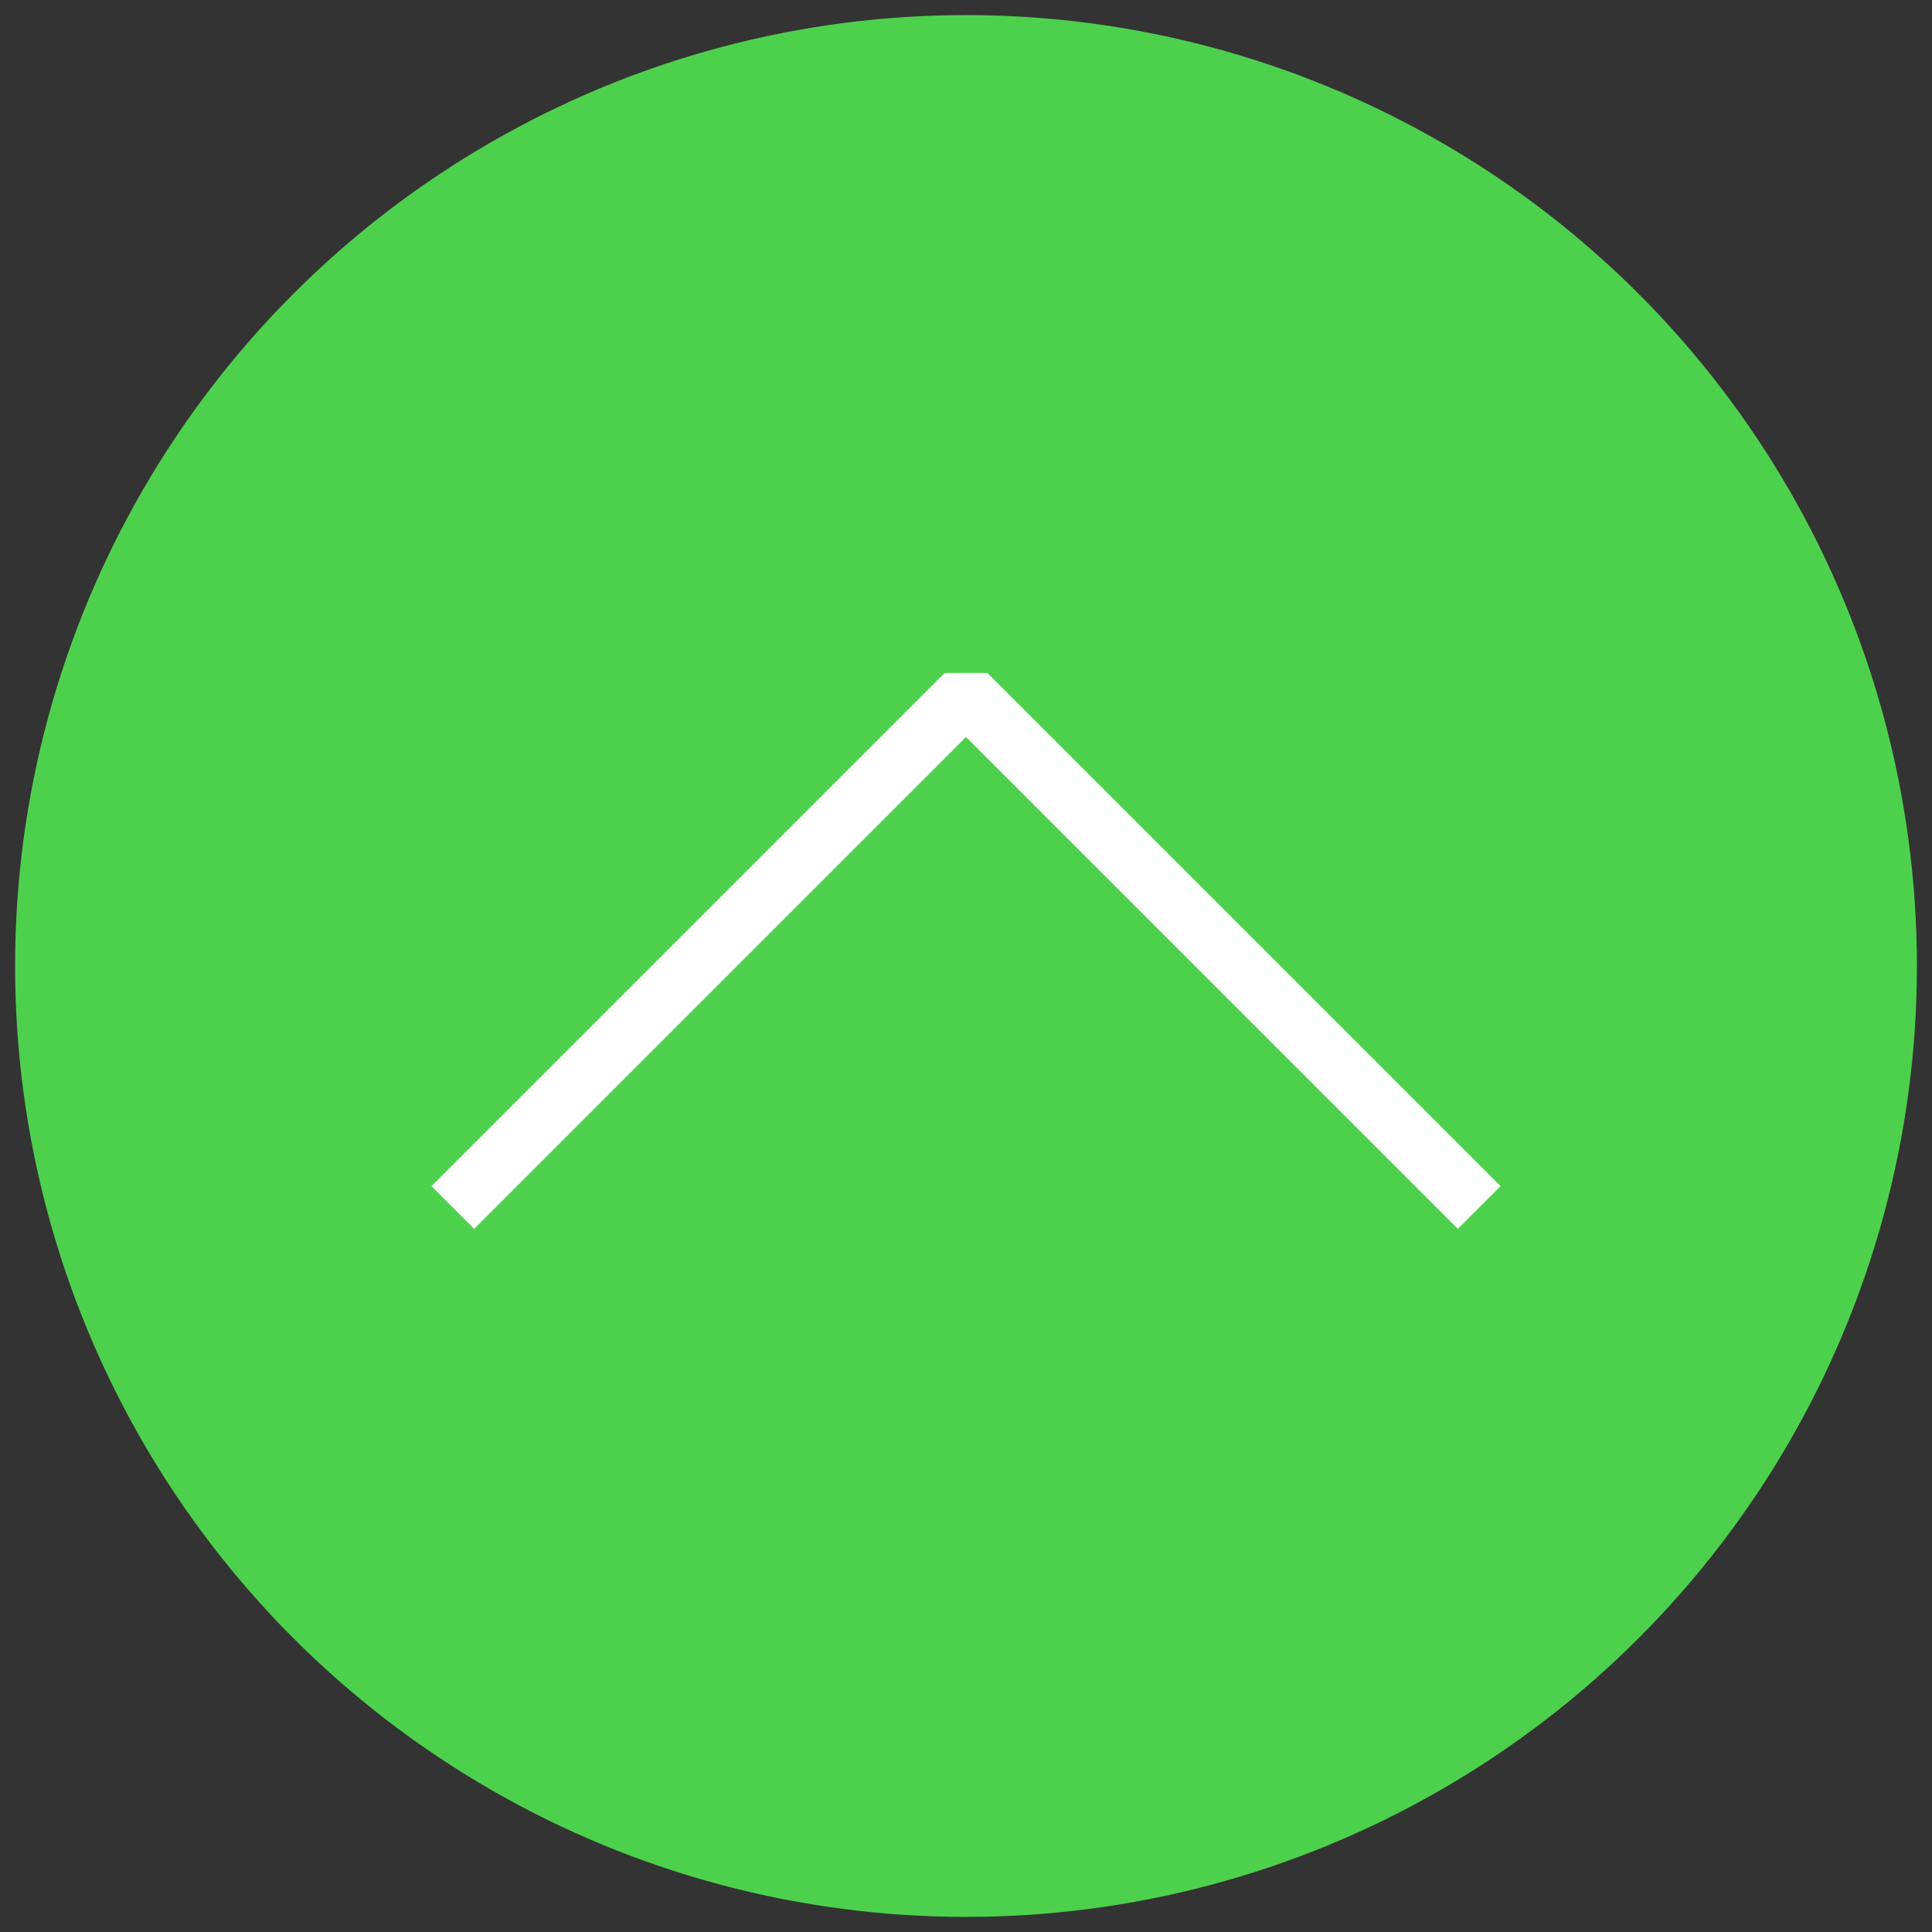 <?xml version="1.0" encoding="utf-8"?>
<!-- Generator: Adobe Illustrator 19.1.0, SVG Export Plug-In . SVG Version: 6.00 Build 0)  -->
<svg version="1.1" id="Layer_1" xmlns="http://www.w3.org/2000/svg" xmlns:xlink="http://www.w3.org/1999/xlink" x="0px" y="0px"
	 viewBox="-265 388.9 64 64" style="enable-background:new -265 388.9 64 64;" xml:space="preserve">
<rect x="-265" y="388.9" width="64" height="64" fill="#333333" stroke="none"/>
<style type="text/css">
	.st0{fill:#4DD14D;stroke:#4DD14D;stroke-miterlimit:10;}
	.st1{fill:none;stroke:#FFFFFF;stroke-width:2;stroke-linejoin:bevel;stroke-miterlimit:10;}
</style>
<g>
	<circle class="st0" cx="-233" cy="420.9" r="31"/>
</g>
<g>
	<polyline class="st1" points="-250,428.9 -233,411.9 -216,428.9 	"/>
</g>
</svg>
